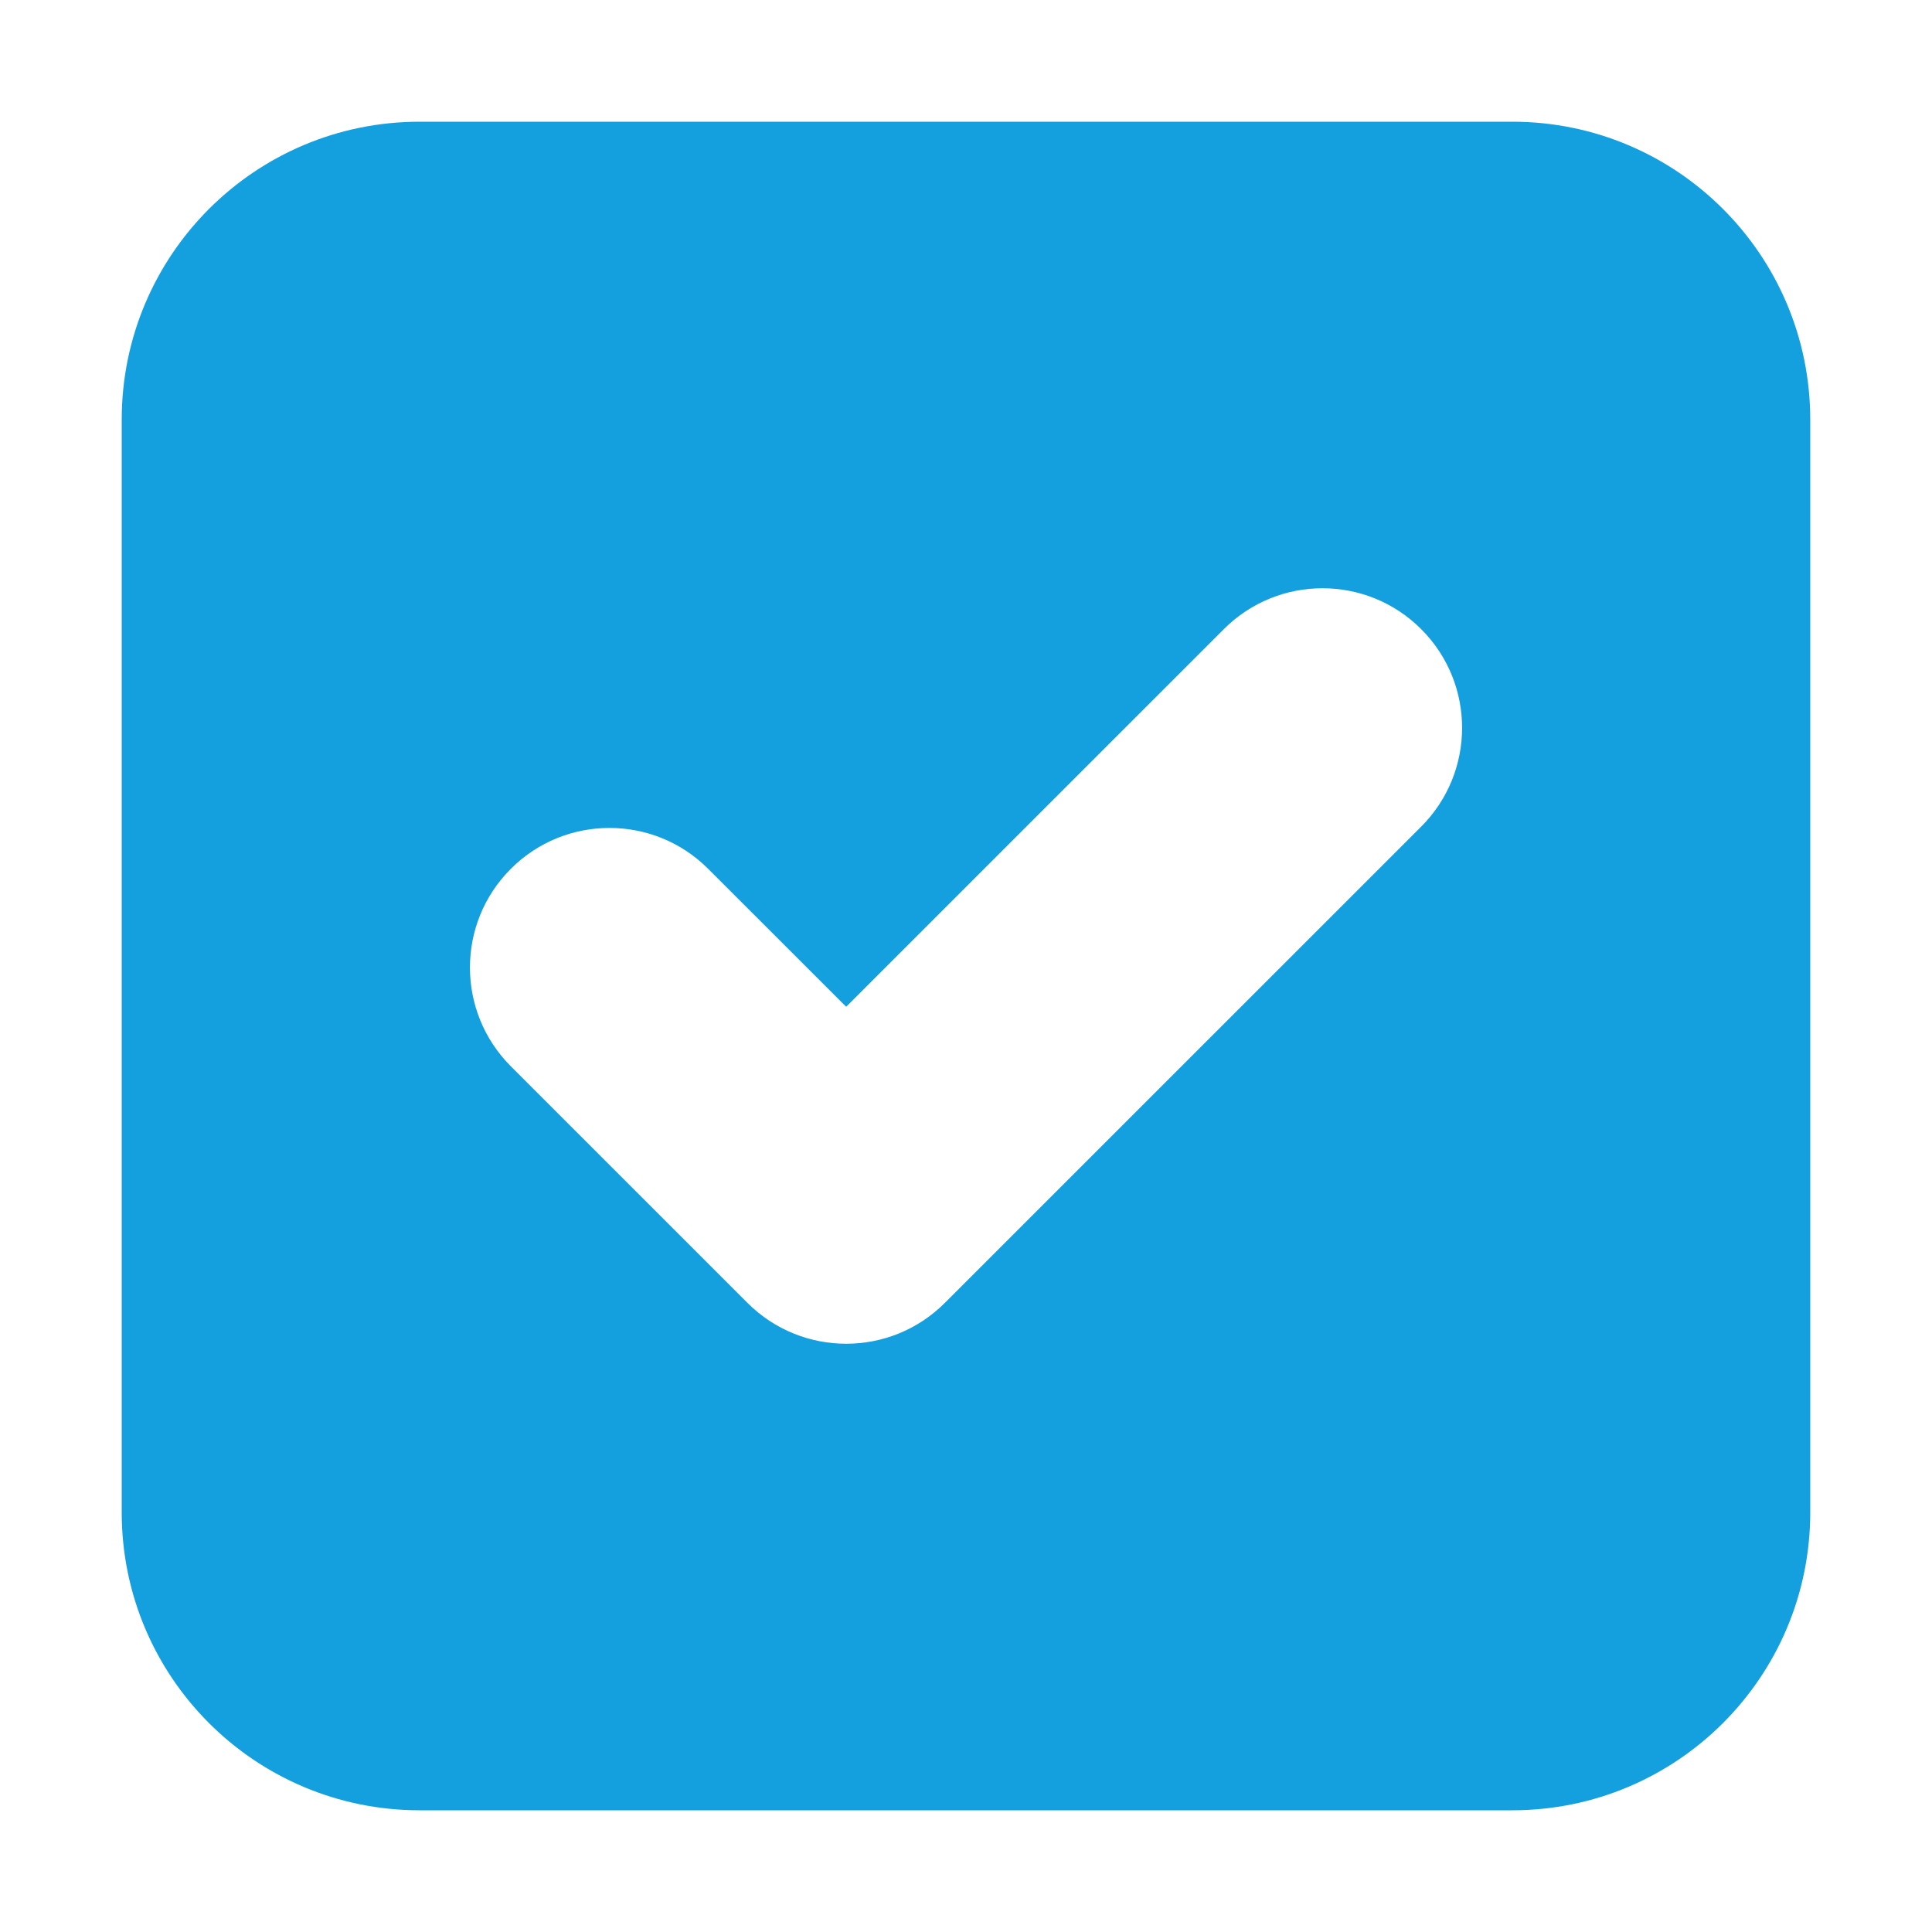 <svg xmlns="http://www.w3.org/2000/svg" id="Layer_1" viewBox="0 0 500 500"><defs><style>.cls-1{fill:#14a0de;}</style></defs><path class="cls-1" d="M391.4,468.5c42.58,0,77.09-34.51,77.09-77.09V108.6c0-42.58-34.52-77.1-77.09-77.1H108.59c-42.58,0-77.09,34.52-77.09,77.1v282.81c0,42.58,34.51,77.09,77.09,77.09h282.81ZM132.19,224.86c14.11-14.12,36.98-14.12,51.09,0l35.71,35.69,97.73-97.72c14.11-14.12,36.98-14.12,51.09,0,14.11,14.1,14.1,36.98,0,51.09l-123.28,123.26c-7.05,7.06-16.3,10.58-25.54,10.58s-18.49-3.52-25.55-10.58l-61.24-61.23c-14.1-14.12-14.11-36.99,0-51.09Z"></path></svg>